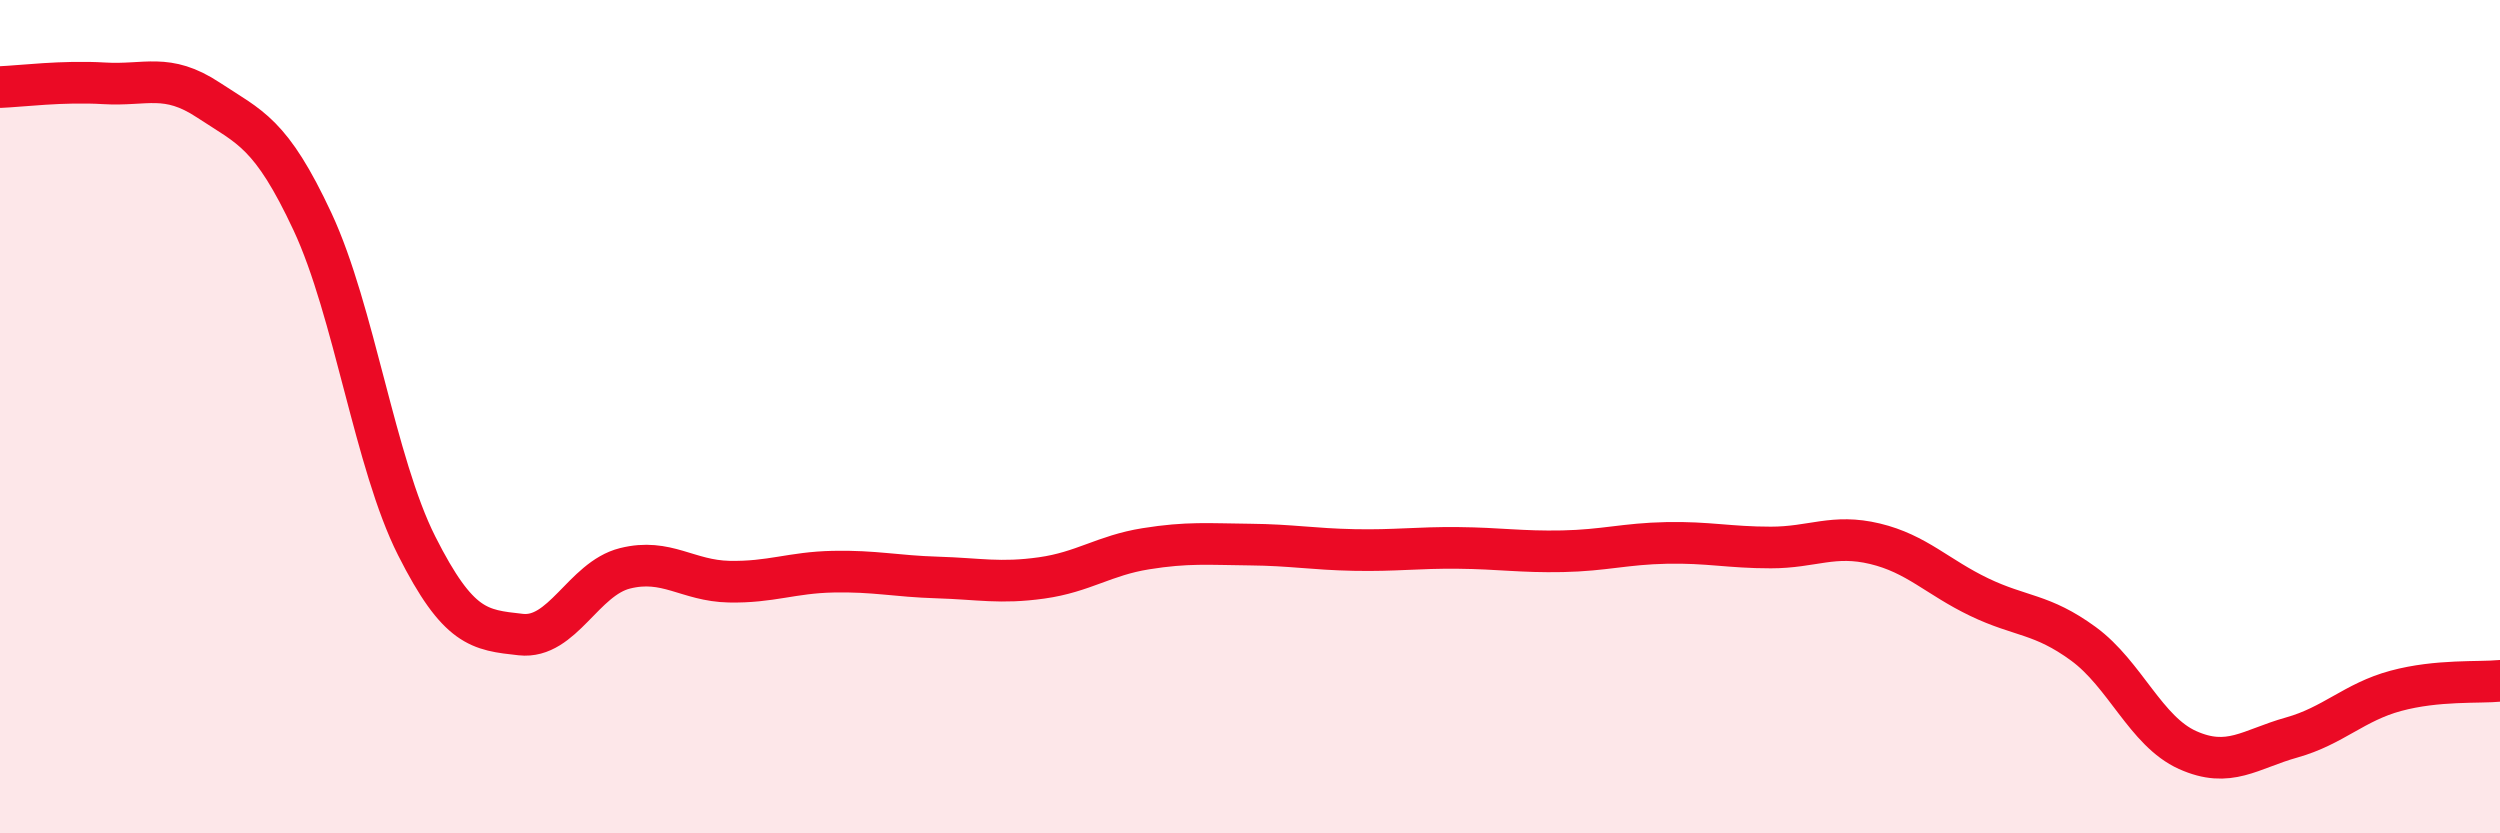 
    <svg width="60" height="20" viewBox="0 0 60 20" xmlns="http://www.w3.org/2000/svg">
      <path
        d="M 0,2.09 C 0.5,2.07 1.5,1.94 2.5,2 C 3.5,2.06 4,1.74 5,2.4 C 6,3.06 6.5,3.18 7.5,5.32 C 8.5,7.46 9,11.12 10,13.1 C 11,15.08 11.5,15.12 12.5,15.23 C 13.5,15.34 14,13.89 15,13.64 C 16,13.39 16.5,13.94 17.5,13.96 C 18.5,13.98 19,13.74 20,13.72 C 21,13.7 21.5,13.83 22.5,13.86 C 23.5,13.89 24,14.01 25,13.87 C 26,13.73 26.5,13.33 27.5,13.17 C 28.5,13.01 29,13.06 30,13.07 C 31,13.08 31.5,13.18 32.5,13.2 C 33.5,13.22 34,13.14 35,13.15 C 36,13.16 36.5,13.25 37.5,13.23 C 38.5,13.21 39,13.05 40,13.03 C 41,13.01 41.5,13.14 42.5,13.14 C 43.5,13.14 44,12.81 45,13.05 C 46,13.29 46.5,13.85 47.5,14.33 C 48.5,14.81 49,14.72 50,15.45 C 51,16.18 51.5,17.55 52.5,18 C 53.5,18.45 54,17.98 55,17.7 C 56,17.42 56.5,16.85 57.5,16.58 C 58.5,16.31 59.5,16.39 60,16.34L60 20L0 20Z"
        fill="#EB0A25"
        opacity="0.1"
        stroke-linecap="round"
        stroke-linejoin="round"
      />
      <path
        d="M 0,2.09 C 0.5,2.07 1.5,1.94 2.5,2 C 3.5,2.06 4,1.74 5,2.4 C 6,3.06 6.5,3.18 7.5,5.32 C 8.5,7.46 9,11.12 10,13.1 C 11,15.08 11.5,15.12 12.5,15.23 C 13.5,15.34 14,13.89 15,13.64 C 16,13.39 16.5,13.94 17.5,13.96 C 18.5,13.98 19,13.74 20,13.72 C 21,13.7 21.5,13.83 22.5,13.86 C 23.5,13.89 24,14.01 25,13.87 C 26,13.73 26.5,13.33 27.5,13.17 C 28.5,13.01 29,13.06 30,13.07 C 31,13.08 31.5,13.18 32.5,13.2 C 33.5,13.22 34,13.14 35,13.15 C 36,13.16 36.5,13.25 37.5,13.23 C 38.5,13.21 39,13.05 40,13.03 C 41,13.01 41.5,13.14 42.5,13.14 C 43.5,13.14 44,12.81 45,13.05 C 46,13.29 46.5,13.85 47.5,14.33 C 48.5,14.81 49,14.72 50,15.45 C 51,16.18 51.5,17.55 52.5,18 C 53.5,18.45 54,17.98 55,17.7 C 56,17.42 56.5,16.85 57.5,16.58 C 58.5,16.31 59.5,16.39 60,16.34"
        stroke="#EB0A25"
        stroke-width="1"
        fill="none"
        stroke-linecap="round"
        stroke-linejoin="round"
      />
    </svg>
  